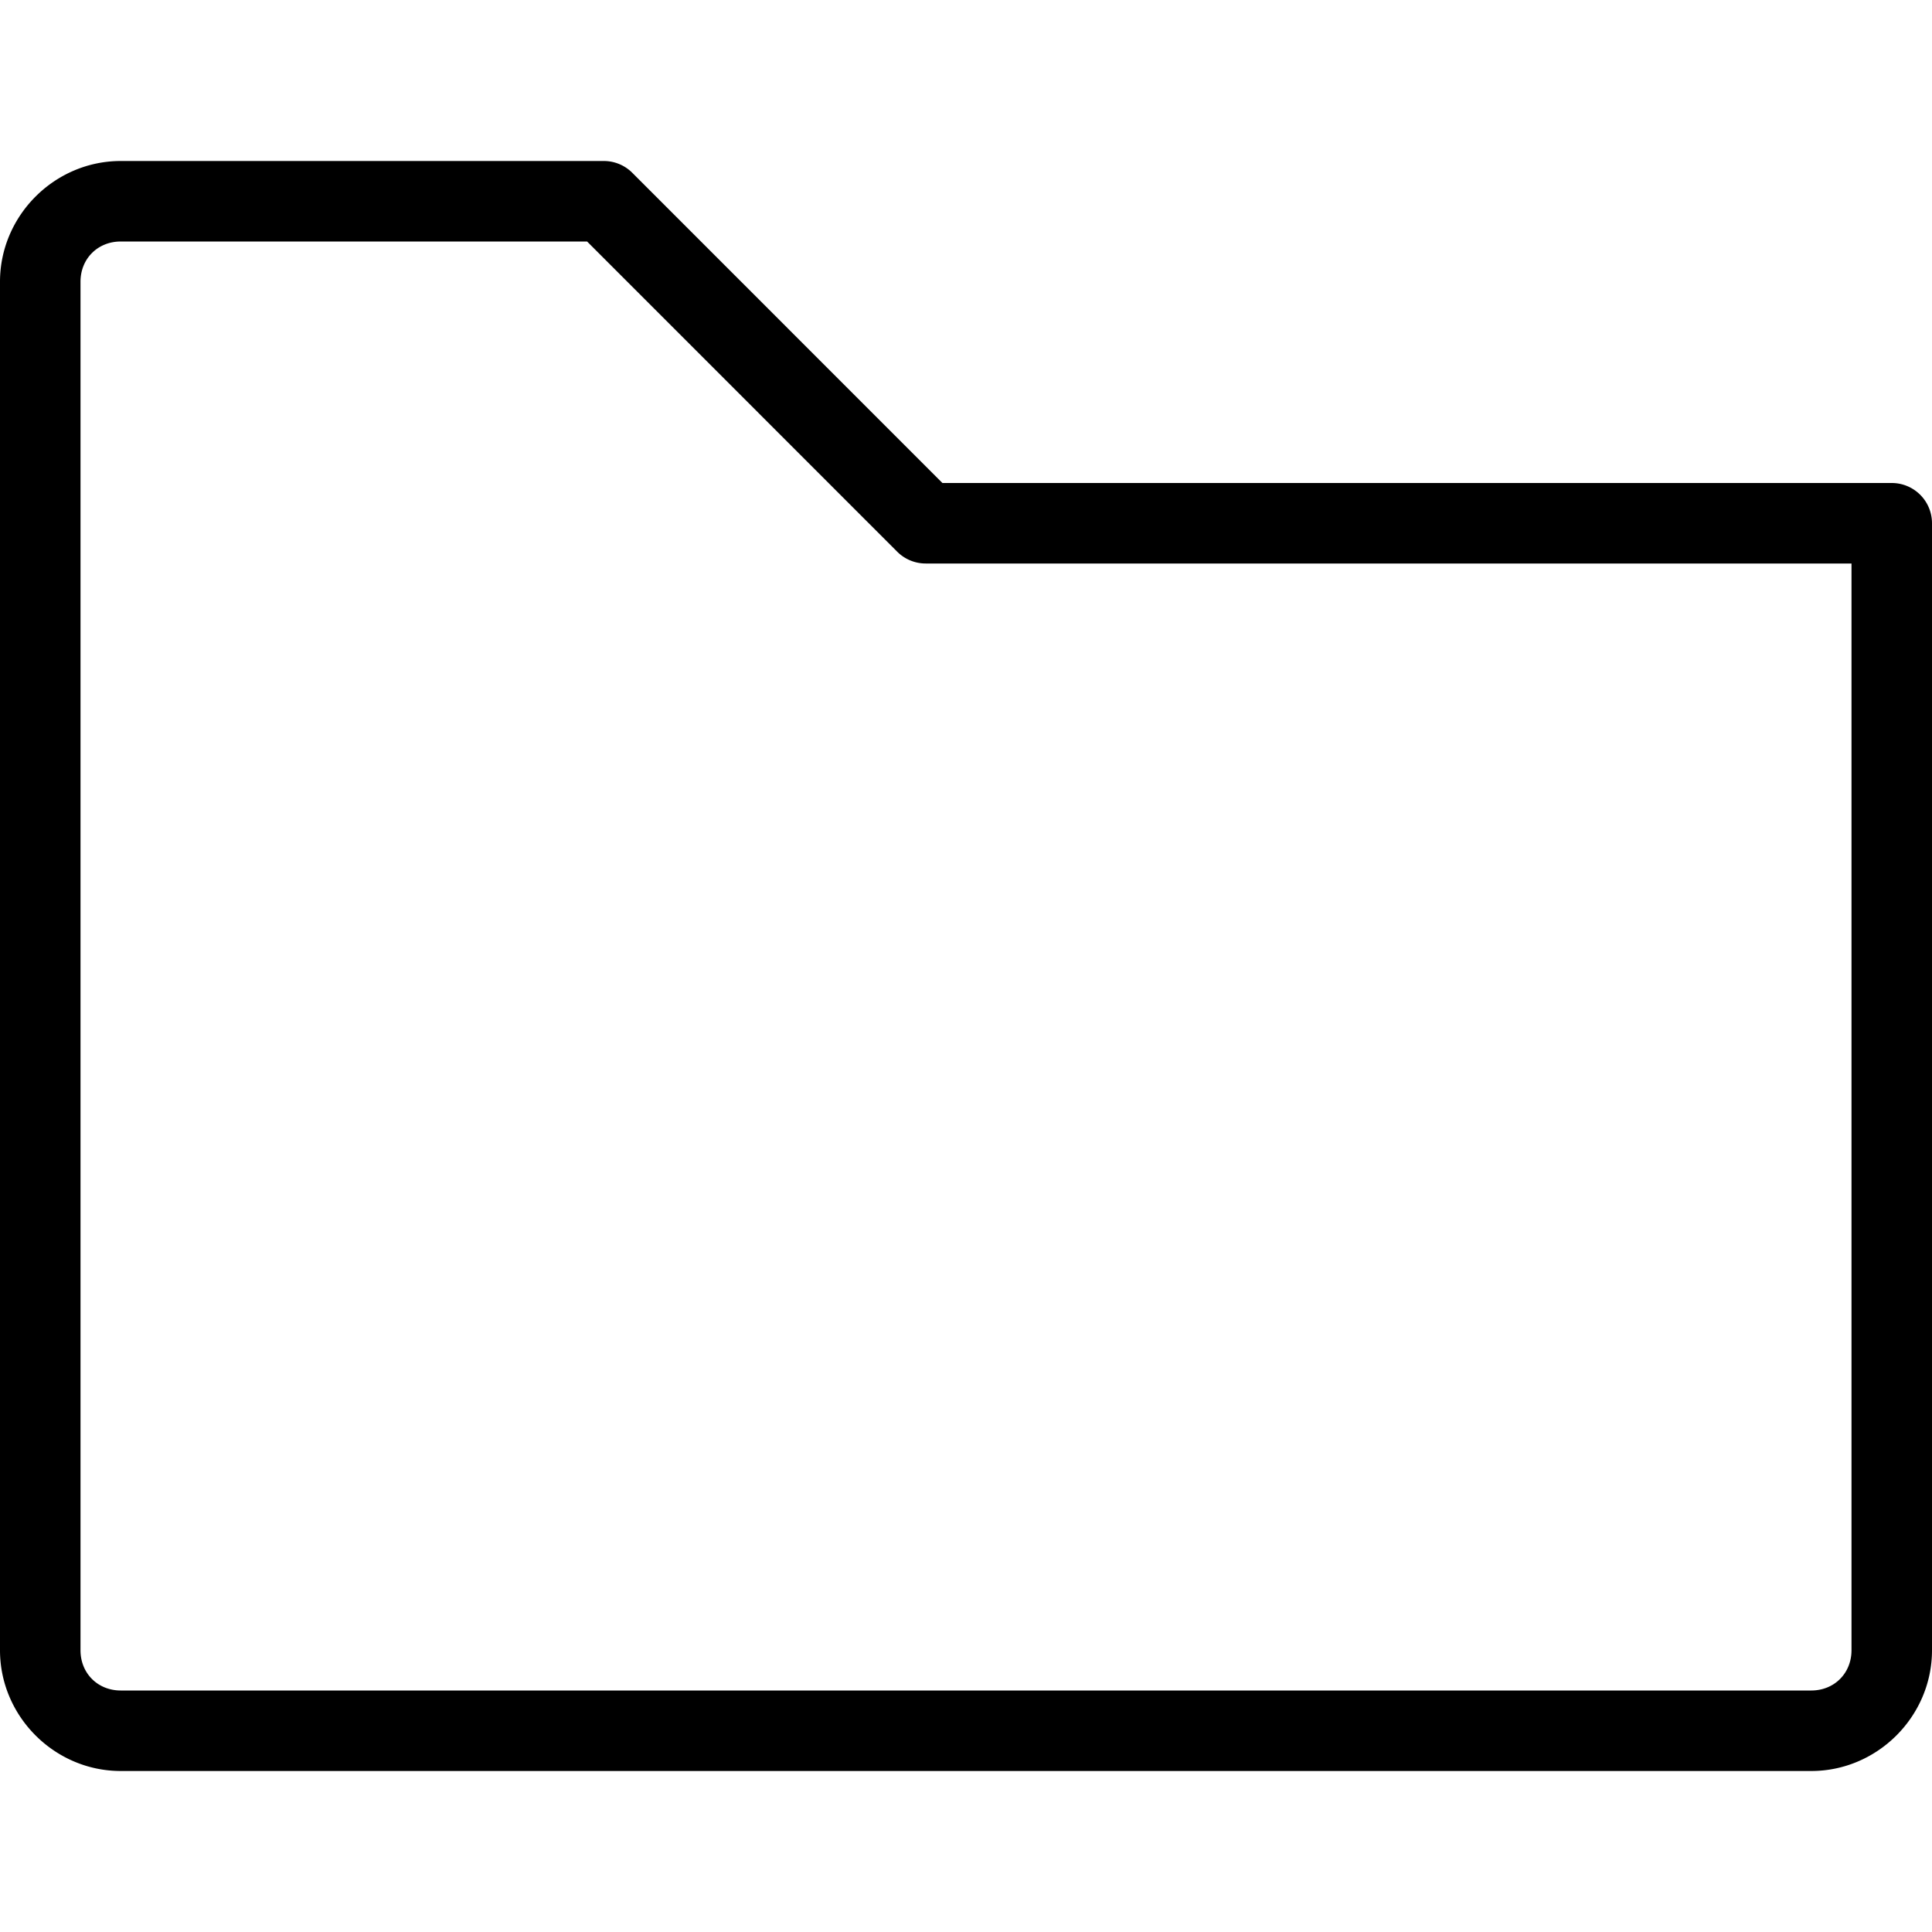 <svg height="24" viewBox="0 0 24 24" width="24" xmlns="http://www.w3.org/2000/svg"><path d="M1.5 2C.678 2 0 2.678 0 3.5v17c0 .822.678 1.5 1.5 1.5h21c.822 0 1.5-.678 1.5-1.5v-14a.5.5 0 0 0-.5-.5H11.707L7.854 2.146A.5.5 0 0 0 7.5 2h-6zm0 1h5.793l3.853 3.854A.5.5 0 0 0 11.5 7H23v13.5c0 .286-.214.5-.5.5h-21c-.286 0-.5-.214-.5-.5v-17c0-.286.214-.5.5-.5z"/></svg>